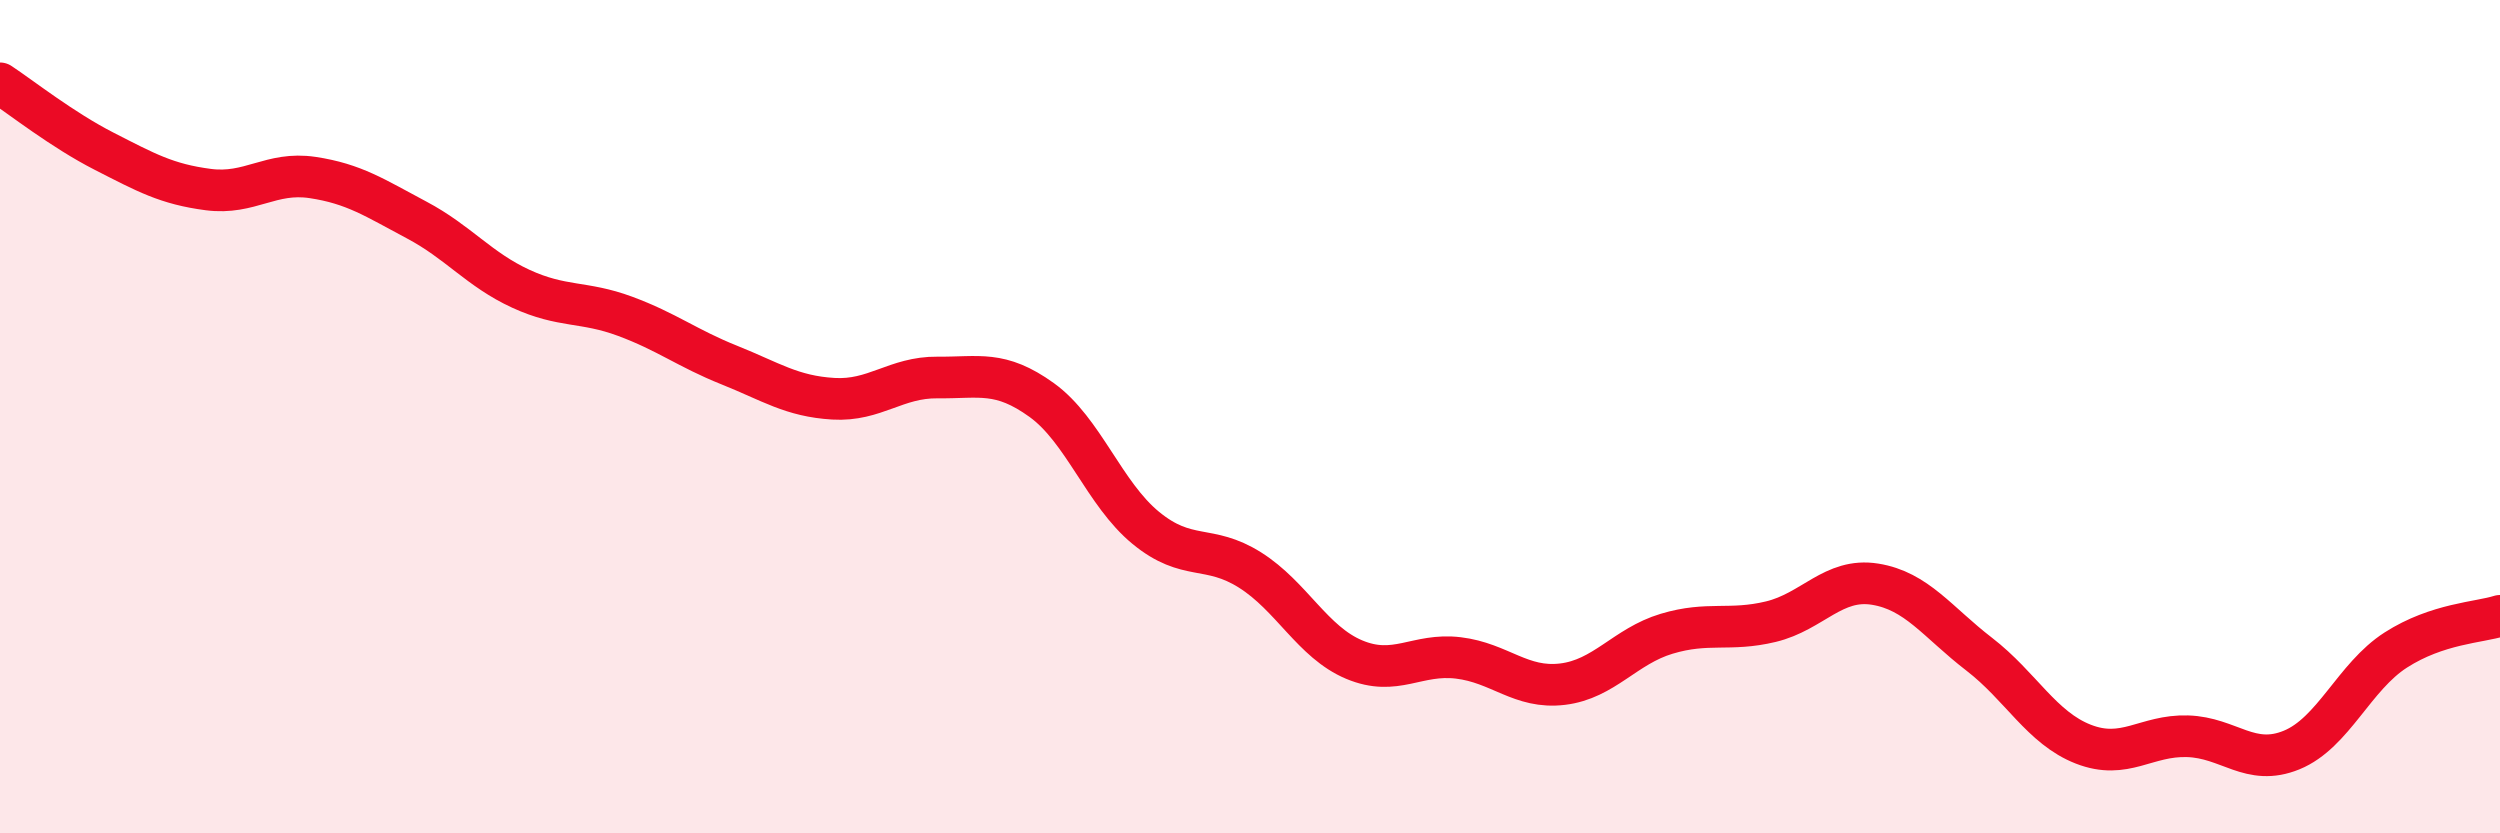 
    <svg width="60" height="20" viewBox="0 0 60 20" xmlns="http://www.w3.org/2000/svg">
      <path
        d="M 0,2 C 0.5,2.33 1.5,3.12 2.5,3.63 C 3.5,4.14 4,4.42 5,4.55 C 6,4.68 6.5,4.11 7.5,4.26 C 8.5,4.41 9,4.75 10,5.28 C 11,5.81 11.5,6.47 12.5,6.93 C 13.5,7.39 14,7.22 15,7.59 C 16,7.96 16.5,8.36 17.5,8.76 C 18.5,9.16 19,9.51 20,9.57 C 21,9.63 21.5,9.05 22.5,9.06 C 23.5,9.07 24,8.88 25,9.6 C 26,10.32 26.5,11.85 27.5,12.67 C 28.5,13.49 29,13.05 30,13.68 C 31,14.31 31.5,15.41 32.5,15.83 C 33.5,16.25 34,15.67 35,15.79 C 36,15.91 36.5,16.54 37.5,16.42 C 38.5,16.3 39,15.51 40,15.21 C 41,14.91 41.5,15.16 42.5,14.92 C 43.5,14.68 44,13.86 45,14.02 C 46,14.18 46.5,14.93 47.5,15.7 C 48.5,16.47 49,17.47 50,17.86 C 51,18.25 51.5,17.64 52.5,17.67 C 53.5,17.7 54,18.41 55,18 C 56,17.59 56.5,16.24 57.5,15.6 C 58.5,14.96 59.5,14.94 60,14.78L60 20L0 20Z"
        fill="#EB0A25"
        opacity="0.1"
        stroke-linecap="round"
        stroke-linejoin="round"
      />
      <path
        d="M 0,2 C 0.5,2.33 1.5,3.12 2.5,3.63 C 3.5,4.14 4,4.42 5,4.55 C 6,4.68 6.5,4.11 7.5,4.26 C 8.5,4.41 9,4.75 10,5.28 C 11,5.81 11.5,6.47 12.5,6.93 C 13.5,7.39 14,7.22 15,7.59 C 16,7.96 16.5,8.36 17.5,8.76 C 18.5,9.16 19,9.51 20,9.57 C 21,9.63 21.5,9.05 22.5,9.06 C 23.5,9.07 24,8.88 25,9.6 C 26,10.32 26.5,11.85 27.5,12.67 C 28.5,13.49 29,13.05 30,13.68 C 31,14.31 31.5,15.41 32.5,15.83 C 33.5,16.25 34,15.67 35,15.79 C 36,15.91 36.5,16.54 37.5,16.42 C 38.5,16.3 39,15.51 40,15.21 C 41,14.91 41.5,15.16 42.5,14.92 C 43.5,14.68 44,13.86 45,14.02 C 46,14.18 46.5,14.93 47.5,15.7 C 48.5,16.47 49,17.47 50,17.86 C 51,18.25 51.5,17.64 52.5,17.67 C 53.5,17.7 54,18.41 55,18 C 56,17.59 56.5,16.24 57.5,15.6 C 58.5,14.96 59.5,14.94 60,14.78"
        stroke="#EB0A25"
        stroke-width="1"
        fill="none"
        stroke-linecap="round"
        stroke-linejoin="round"
      />
    </svg>
  